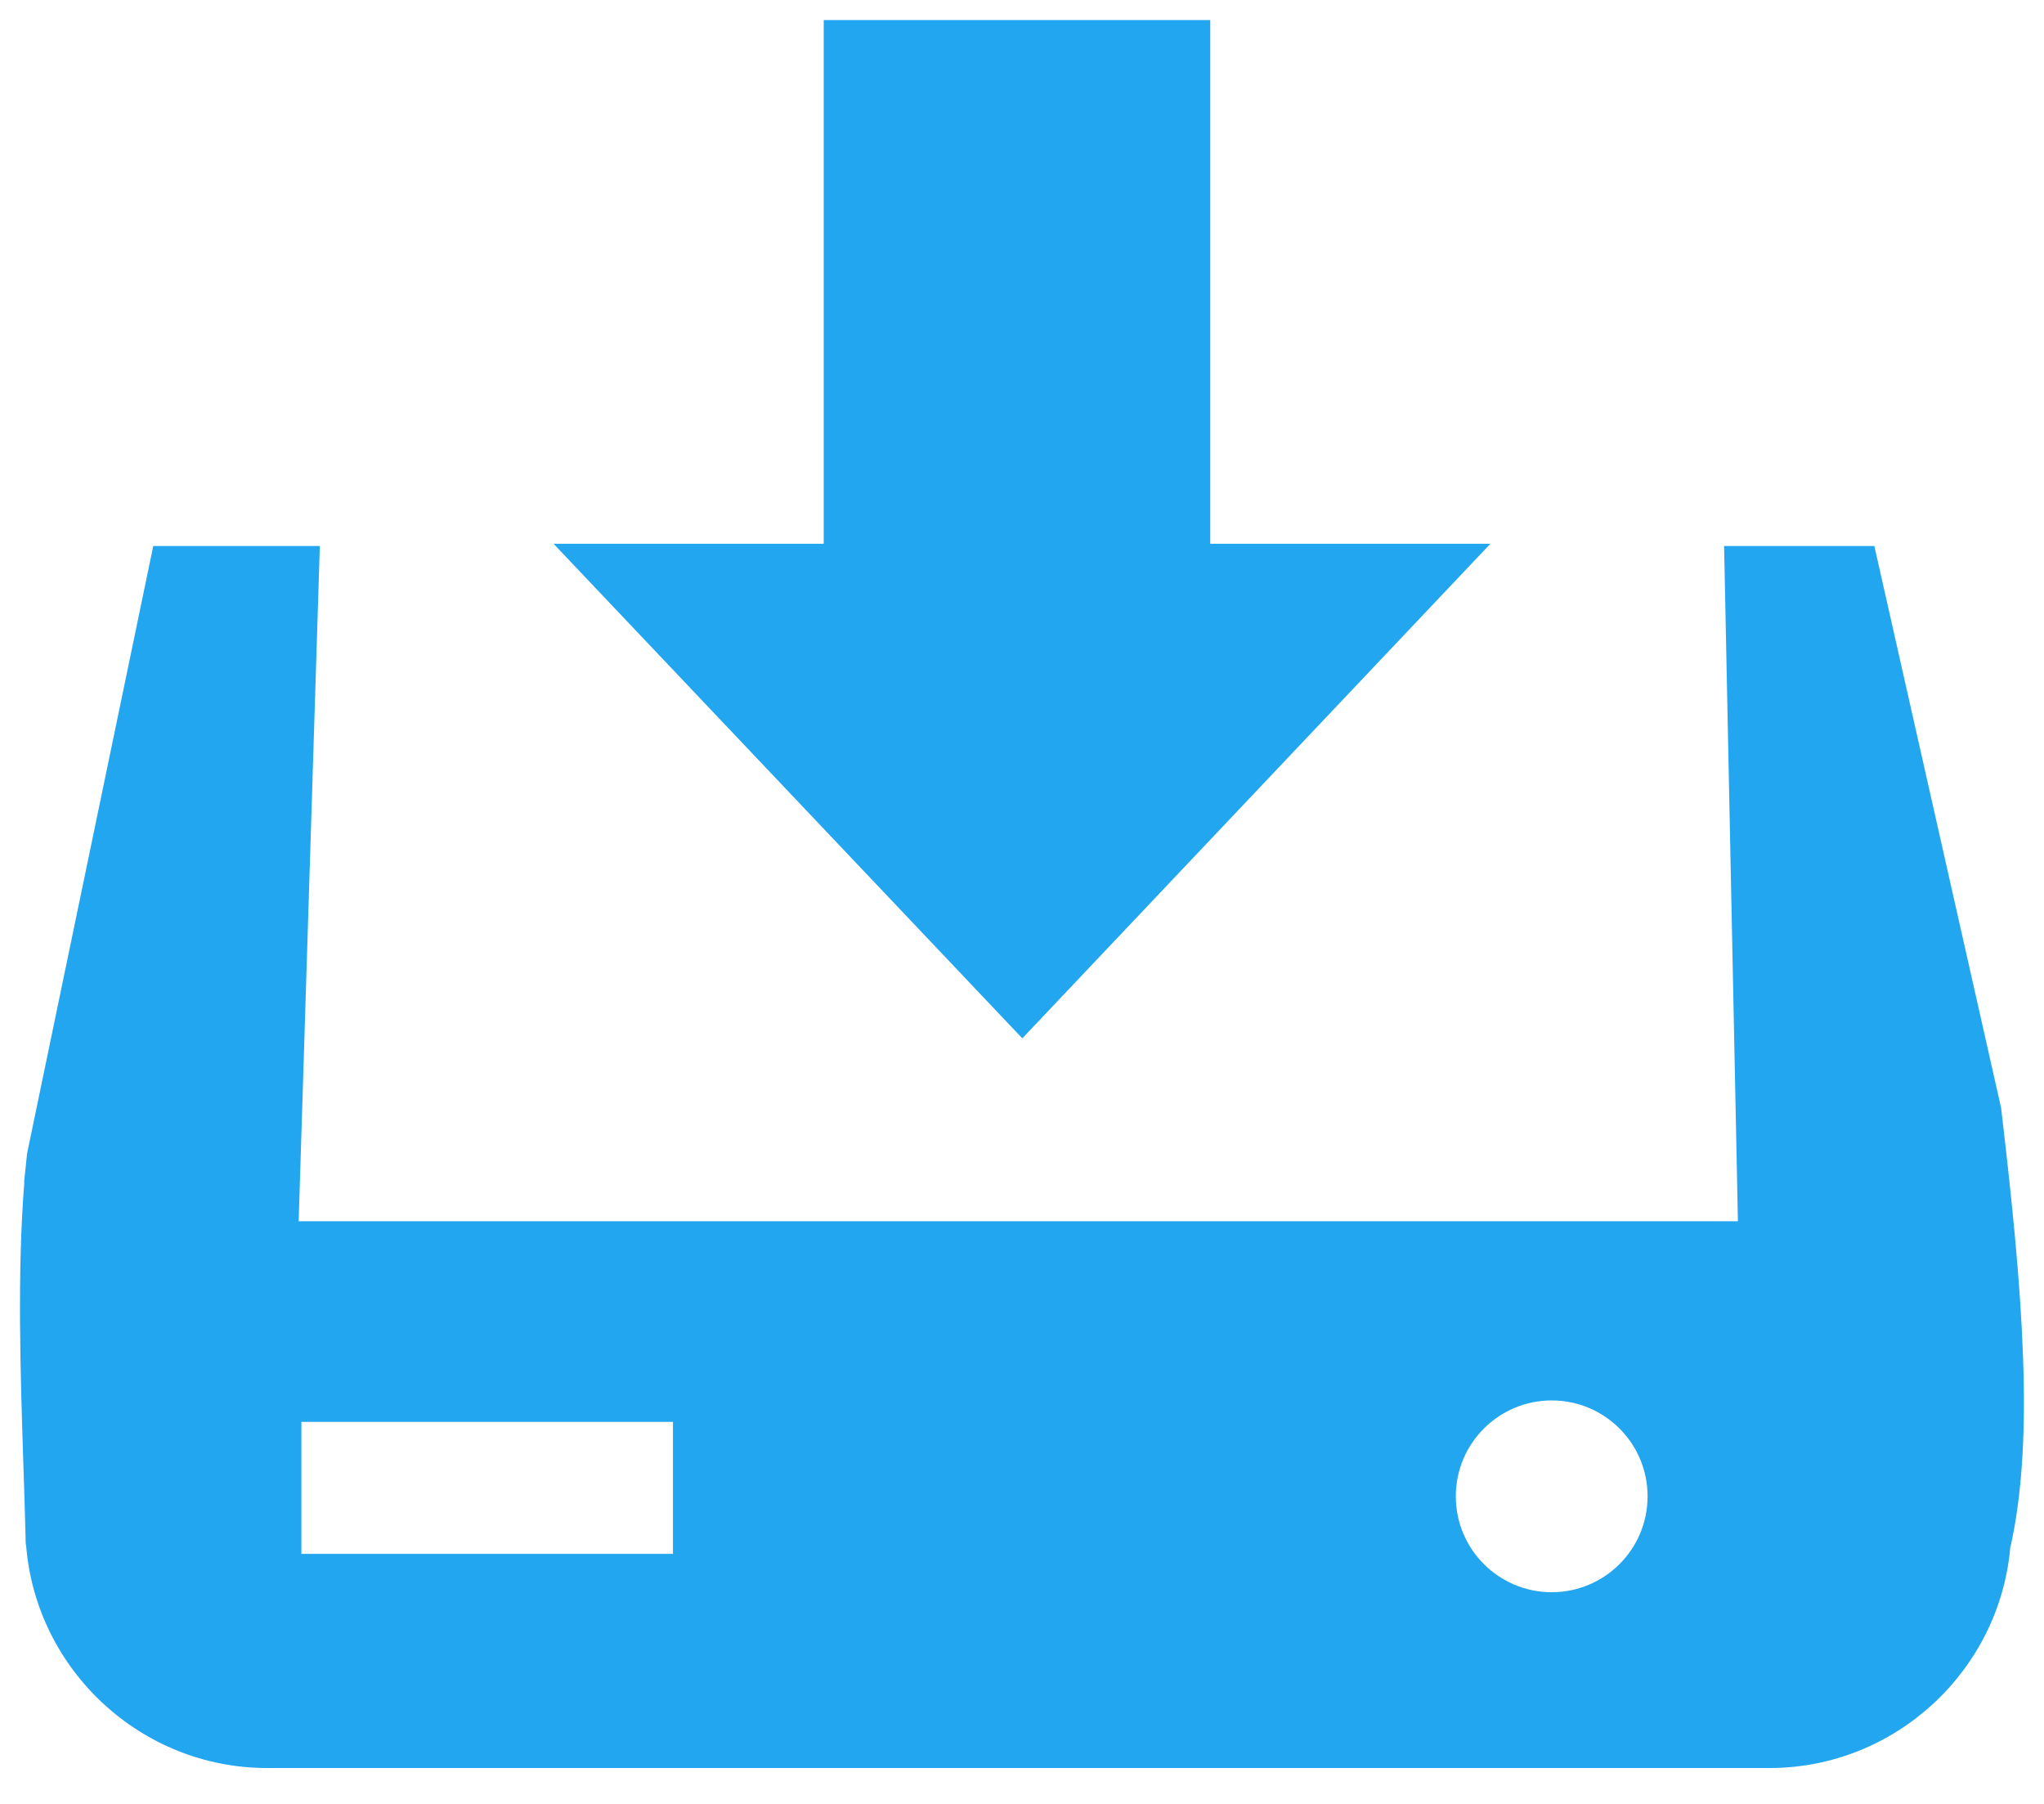 <svg width="51" height="45" viewBox="0 0 51 45" fill="none" xmlns="http://www.w3.org/2000/svg">
<path fill-rule="evenodd" clip-rule="evenodd" d="M13.812 13.565H20.553V0.5H30.197V13.565H37.187L25.508 25.902L13.812 13.565ZM46.767 13.62L49.914 27.566C49.922 27.595 49.928 27.625 49.932 27.657C50.208 29.988 50.411 32.021 50.476 33.816C50.543 35.627 50.467 37.175 50.181 38.514C50.175 38.54 50.169 38.564 50.16 38.589C49.897 41.667 47.294 44.105 44.15 44.105H6.665C3.517 44.105 0.912 41.662 0.654 38.578C0.645 38.539 0.641 38.5 0.64 38.46L0.635 38.243L0.634 38.211C0.622 37.703 0.604 37.142 0.584 36.559C0.511 34.317 0.426 31.726 0.608 29.483L0.601 29.492L0.639 29.129C0.65 29.009 0.663 28.891 0.676 28.774L3.824 13.621H7.98L7.452 30.466H43.363L43.018 13.621L46.767 13.62ZM38.717 34.935C40.038 34.935 41.109 36.006 41.109 37.327C41.109 38.648 40.038 39.719 38.717 39.719C37.395 39.719 36.324 38.648 36.324 37.327C36.324 36.006 37.395 34.935 38.717 34.935ZM7.52 35.47H16.791V38.763H7.52V35.47Z" fill="#23A6F0"/>
</svg>

